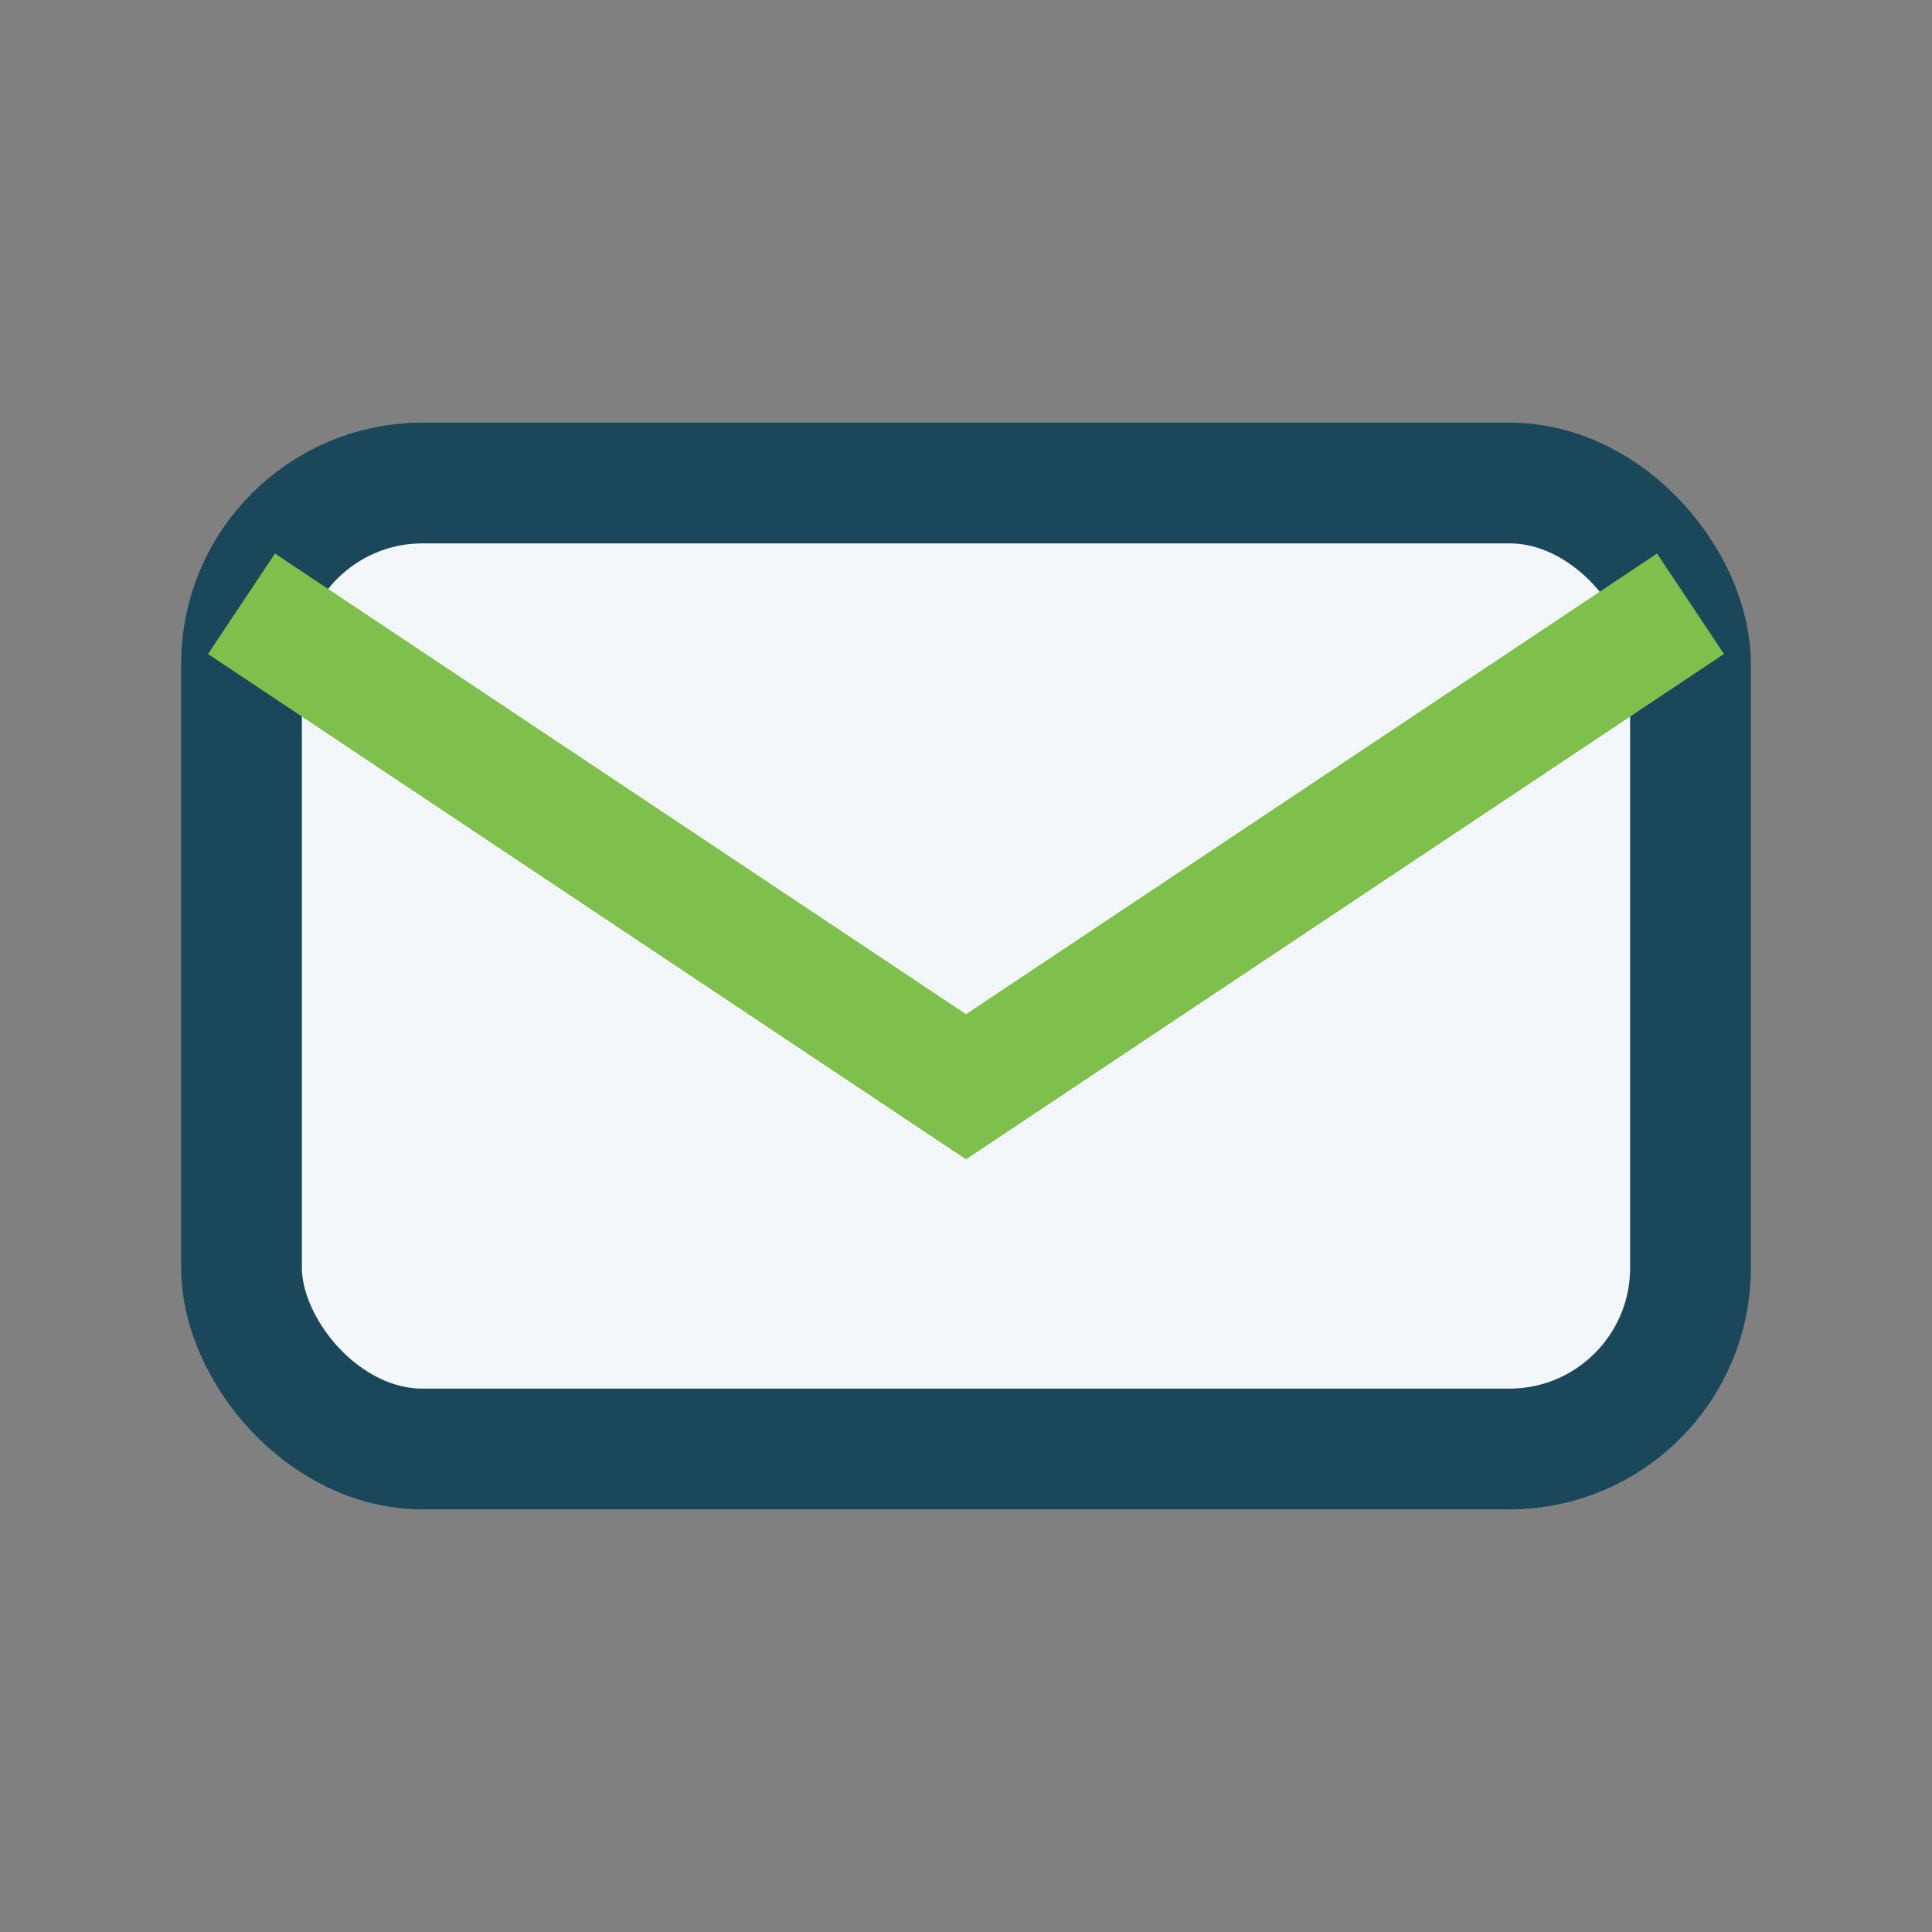 <?xml version="1.0" encoding="UTF-8"?>
<svg xmlns="http://www.w3.org/2000/svg" width="32" height="32" viewBox="0 0 32 32"><rect x="0" y="0" width="32" height="32" fill="#808080" stroke="none"/><rect x="4" y="8" width="24" height="16" rx="3" fill="#F4F7FA" stroke="#1B475B" stroke-width="2"/><path d="M4 10l12 8 12-8" fill="none" stroke="#7EC04B" stroke-width="2"/></svg>